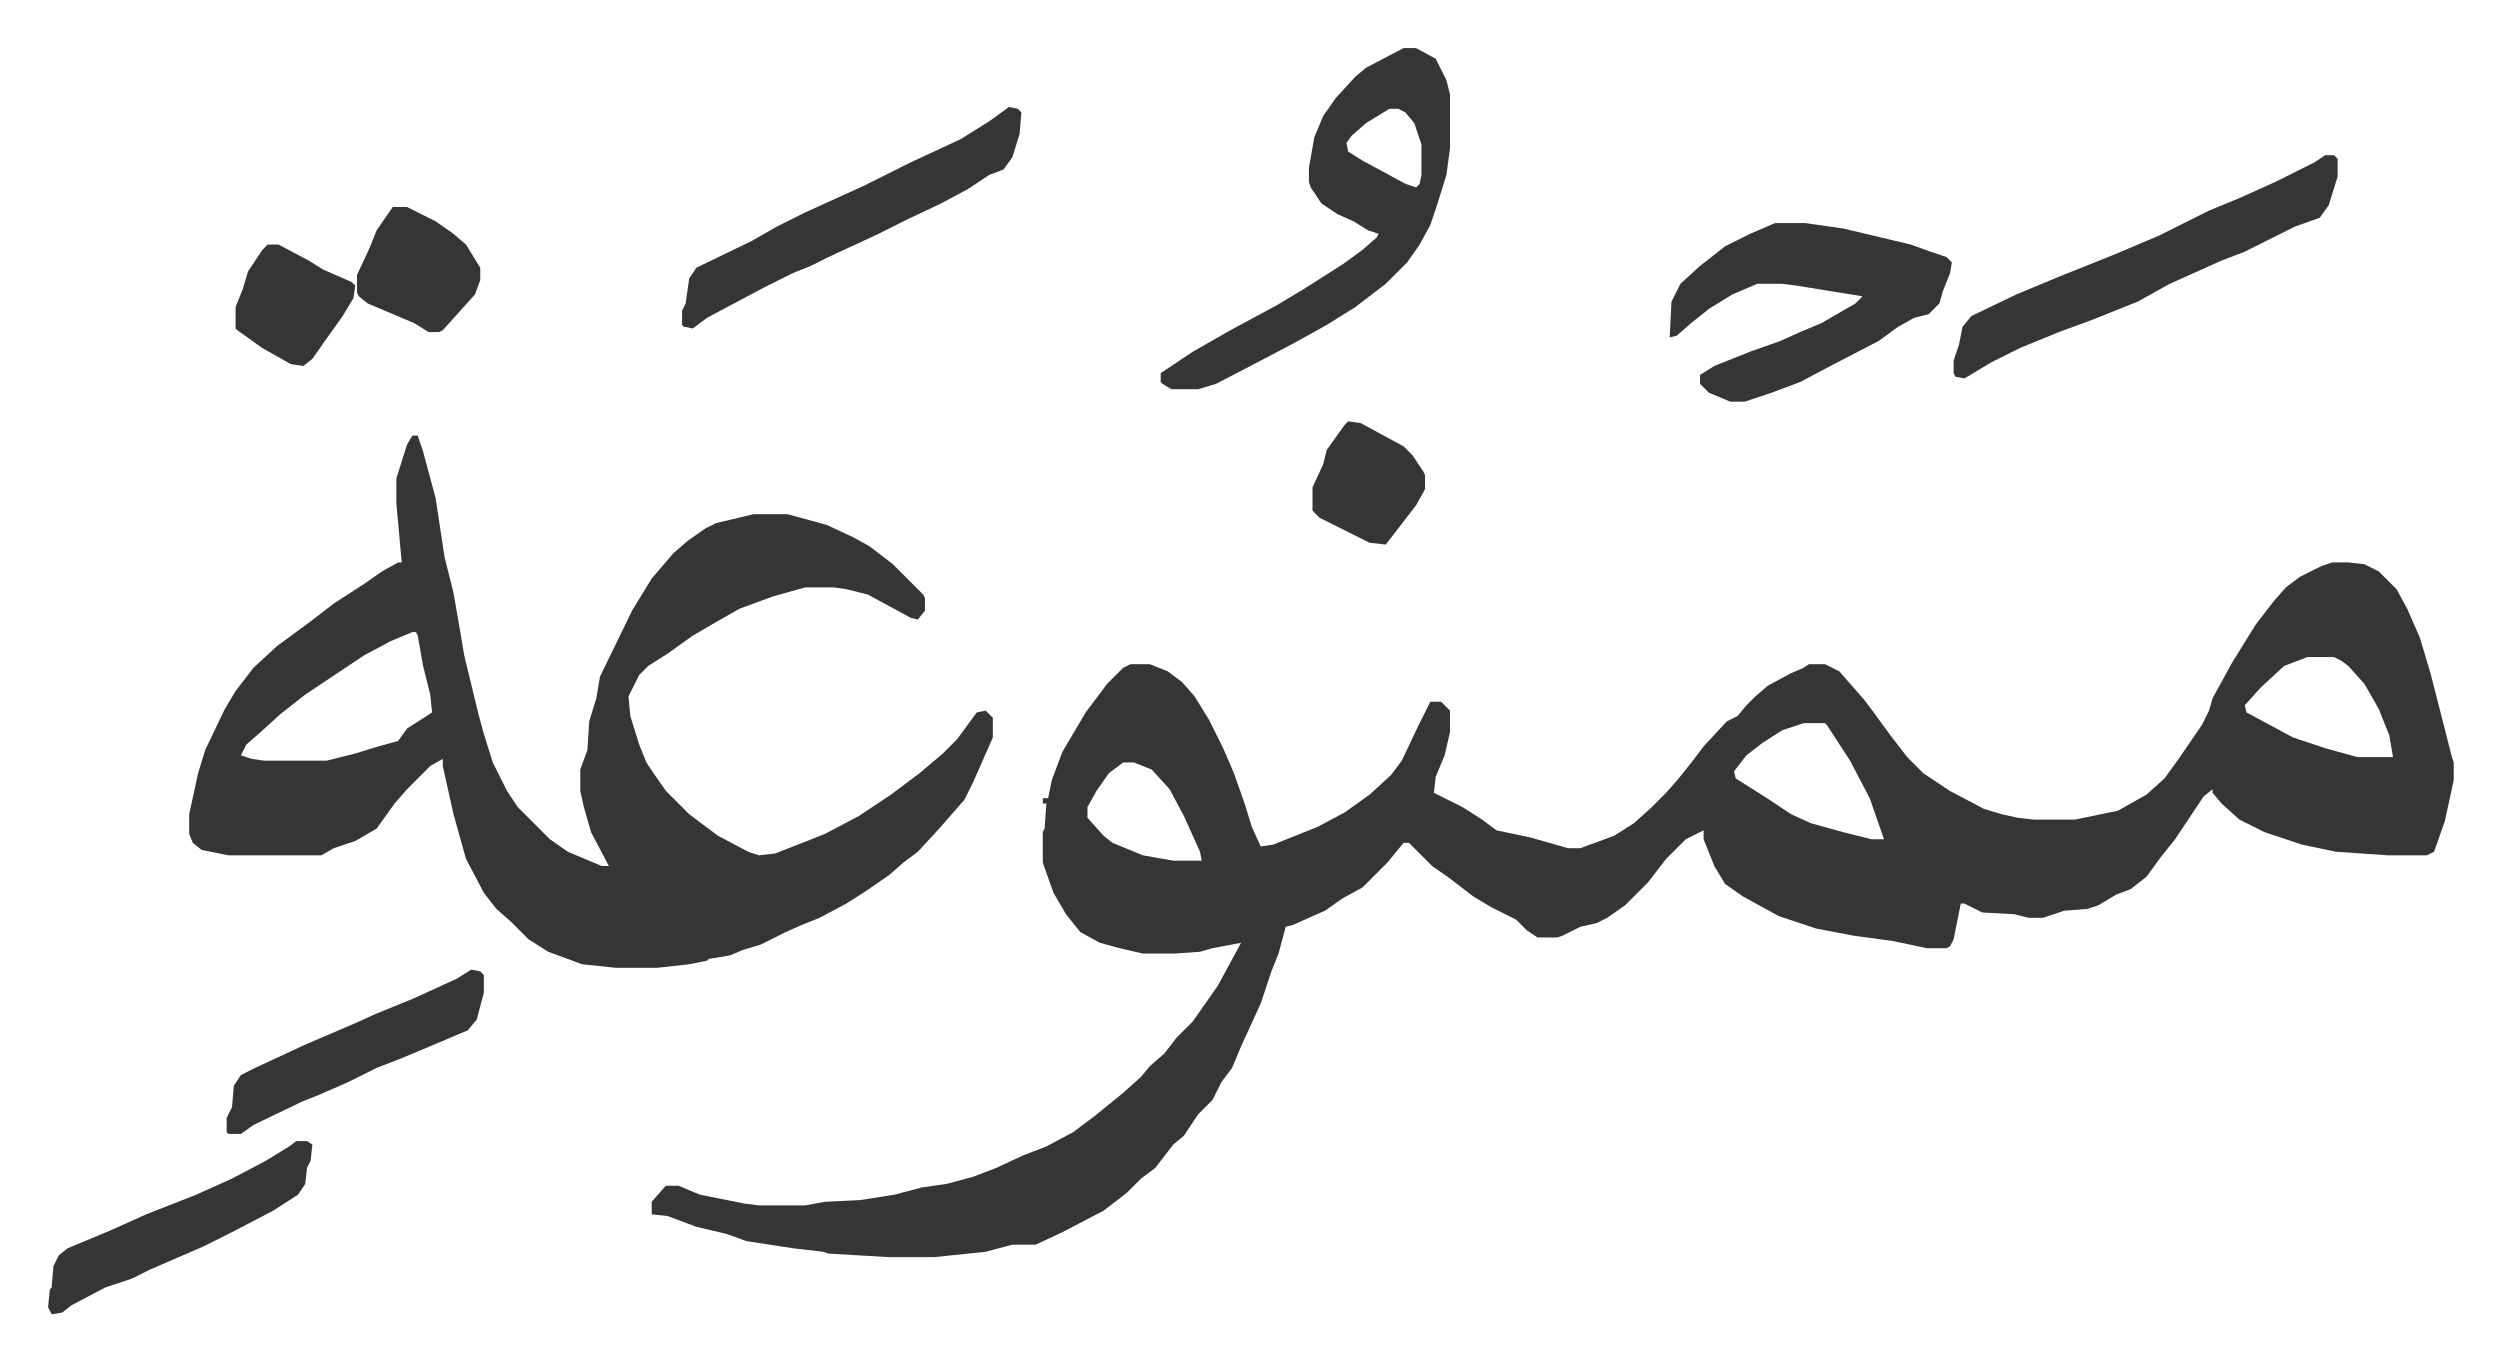 <svg xmlns="http://www.w3.org/2000/svg" role="img" viewBox="-26.92 427.08 1399.84 761.84"><path fill="#353535" id="rule_normal" d="M1279 742h9l9 1 8 4 10 10 6 11 7 16 6 20 12 47 1 3v10l-5 23-6 17-4 2h-22l-29-2-19-4-21-7-14-7-10-9-5-6v-2l-5 4-16 24-8 10-8 11-9 7-8 3-10 6-6 2-13 1-12 4h-8l-8-2-18-1-10-5h-2l-4 20-2 4-2 1h-11l-19-4-22-3-21-4-21-7-20-11-10-7-6-10-6-15v-5l-10 5-11 11-10 13-13 13-10 7-6 3-9 2-10 5-3 1h-11l-6-4-6-6-14-7-10-6-13-10-10-7-13-13h-3l-9 11-14 14-11 6-10 7-18 8-4 1-4 15-4 10-6 18-11 24-5 12-6 8-5 10-8 8-8 12-6 5-10 13-8 6-8 8-13 10-23 12-15 7h-13l-15 4-29 3h-25l-34-2-3-1-17-2-26-4-11-4-17-4-16-6-9-1v-7l7-8 1-1h7l12 5 25 5 8 1h26l11-2 20-1 19-3 15-4 14-2 15-4 13-5 15-7 13-5 15-8 12-9 16-13 10-9 5-6 8-7 7-9 9-9 14-20 13-24-16 3-7 2-14 1h-18l-13-3-11-3-11-6-8-10-7-12-5-14-1-3v-17l1-2 1-14h-2v-3h3l2-10 6-16 13-22 12-16 9-9 4-2h11l10 4 8 6 7 8 8 13 8 16 6 14 6 17 4 13 5 11 7-1 25-10 15-8 14-10 12-11 6-8 9-19 7-14h6l5 5v12l-3 13-5 12-1 9 16 8 11 7 8 6 19 4 21 6h7l19-7 11-7 10-9 8-8 7-8 8-10 6-8 13-14 6-3 5-6 5-5 7-6 13-7 7-3 3-2h9l8 4 7 8 7 8 6 8 8 11 10 13 9 9 15 10 19 10 10 3 9 2 9 1h23l24-5 16-9 10-9 8-11 13-19 4-8 2-7 11-20 13-21 10-13 7-8 8-6 12-6zm-14 53l-13 5-13 12-9 10 1 4 26 14 18 6 18 5h20l-2-12-6-15-8-14-9-10-4-3-4-2zm-282 37l-12 4-11 7-9 7-7 9 1 4 8 5 11 7 12 8 11 5 18 5 16 4h7l-8-23-11-21-13-20-1-1zm-381 22l-8 6-7 10-5 9v6l9 10 5 4 17 7 17 3h16l-1-5-9-20-8-15-10-11-10-4zM204 671h3l3 9 7 26 5 33 5 20 4 23 2 12 8 33 3 11 5 16 8 16 6 9 18 18 10 7 19 8h4l-10-19-4-14-2-9v-12l4-11 1-16 4-13 2-12 18-37 11-18 12-14 8-7 10-7 6-3 21-5h19l22 6 15 7 9 5 13 10 17 17 1 2v7l-4 5-4-1-24-13-12-3-7-1h-16l-18 5-19 7-14 8-12 7-14 10-11 7-5 5-6 12 1 11 5 16 4 10 4 6 7 10 5 5 8 8 16 12 17 9 6 2 9-1 18-7 10-4 19-10 18-12 16-12 13-11 8-8 11-15 5-1 4 4v11l-11 25-5 10-7 8-7 8-12 13-8 6-8 7-13 9-11 7-15 8-10 4-9 4-14 7-10 3-7 3-12 2-1 1-10 2-18 2h-23l-19-2-19-7-11-7-10-10-8-7-7-9-10-19-7-25-6-27v-4l-7 4-8 8-5 5-7 8-10 14-12 7-12 4-7 4h-52l-15-3-5-4-2-5v-11l5-23 4-13 11-23 6-10 10-13 13-12 19-14 13-10 17-11 10-7 9-5h2l-3-33v-14l6-19zm0 110l-12 5-15 8-15 10-18 12-14 11-11 10-8 7-3 6 6 2 7 1h35l16-4 13-4 11-3 5-7 11-7 3-2-1-10-4-16-3-17-1-2zm555-327h7l11 6 6 12 2 8v30l-2 15-5 16-4 12-6 11-7 10-12 12-17 13-16 10-18 10-19 10-25 13-10 3h-15l-5-3-1-1v-5l18-12 21-12 26-14 15-9 22-14 11-8 8-7 1-2-6-2-8-5-9-4-9-6-6-9-1-3v-8l3-17 5-12 7-10 11-12 6-5zm-8 34l-13 8-8 7-3 4 1 5 8 5 24 13 6 2 2-2 1-5v-17l-4-12-5-6-4-2zm216 64h17l21 3 38 9 11 4 9 3 3 3-1 6-4 10-2 7-6 6-8 2-9 5-11 8-27 14-17 9-16 6-15 5h-8l-12-5-5-5v-5l8-5 20-8 17-6 11-5 12-5 19-11 4-4-37-6-8-1h-14l-14 6-13 8-10 8-8 7-4 1 1-20 5-10 11-10 14-11 14-7zm308-38h5l2 2v10l-5 16-5 7-14 5-12 6-16 8-13 5-29 13-18 10-25 10-19 7-22 9-16 8-15 9-5-1-1-2v-7l3-9 2-10 5-6 25-12 24-10 30-12 26-11 28-14 17-7 20-9 22-11zm-737-27l5 1 2 2-1 12-4 13-5 7-8 3-12 8-15 8-19 9-16 8-28 13-10 5-10 4-16 8-32 17-8 6-5-1-1-1v-8l2-4 2-14 4-6 31-15 14-8 16-8 33-15 26-13 28-13 16-10zm-399 579h6l3 2-1 9-2 4-1 9-4 6-14 9-23 12-16 8-30 13-10 5-15 5-19 10-5 4-6 1-2-4 1-10 1-1 1-12 3-6 5-4 24-10 20-9 28-11 20-9 19-10 13-8zm98-96l5 1 2 2v10l-4 15-5 6-26 11-12 5-13 5-16 8-16 7-10 4-27 13-7 5h-7l-1-1v-8l3-6 1-12 4-6 8-4 28-13 28-12 11-5 22-9 24-11zm-44-427h8l16 8 10 7 7 6 8 13v7l-3 8-9 10-9 10-2 1h-6l-8-5-26-11-5-4-1-2v-10l7-15 4-10zm535 120l7 1 24 13 5 5 6 9 1 2v8l-5 9-10 13-7 9-9-1-16-8-12-6-4-4v-13l6-13 2-8 10-14zm-605-99h6l17 9 8 5 16 7 2 2-1 7-6 10-10 14-7 10-5 4-7-1-16-9-14-10-1-1v-12l4-10 3-10 8-12z"/></svg>

